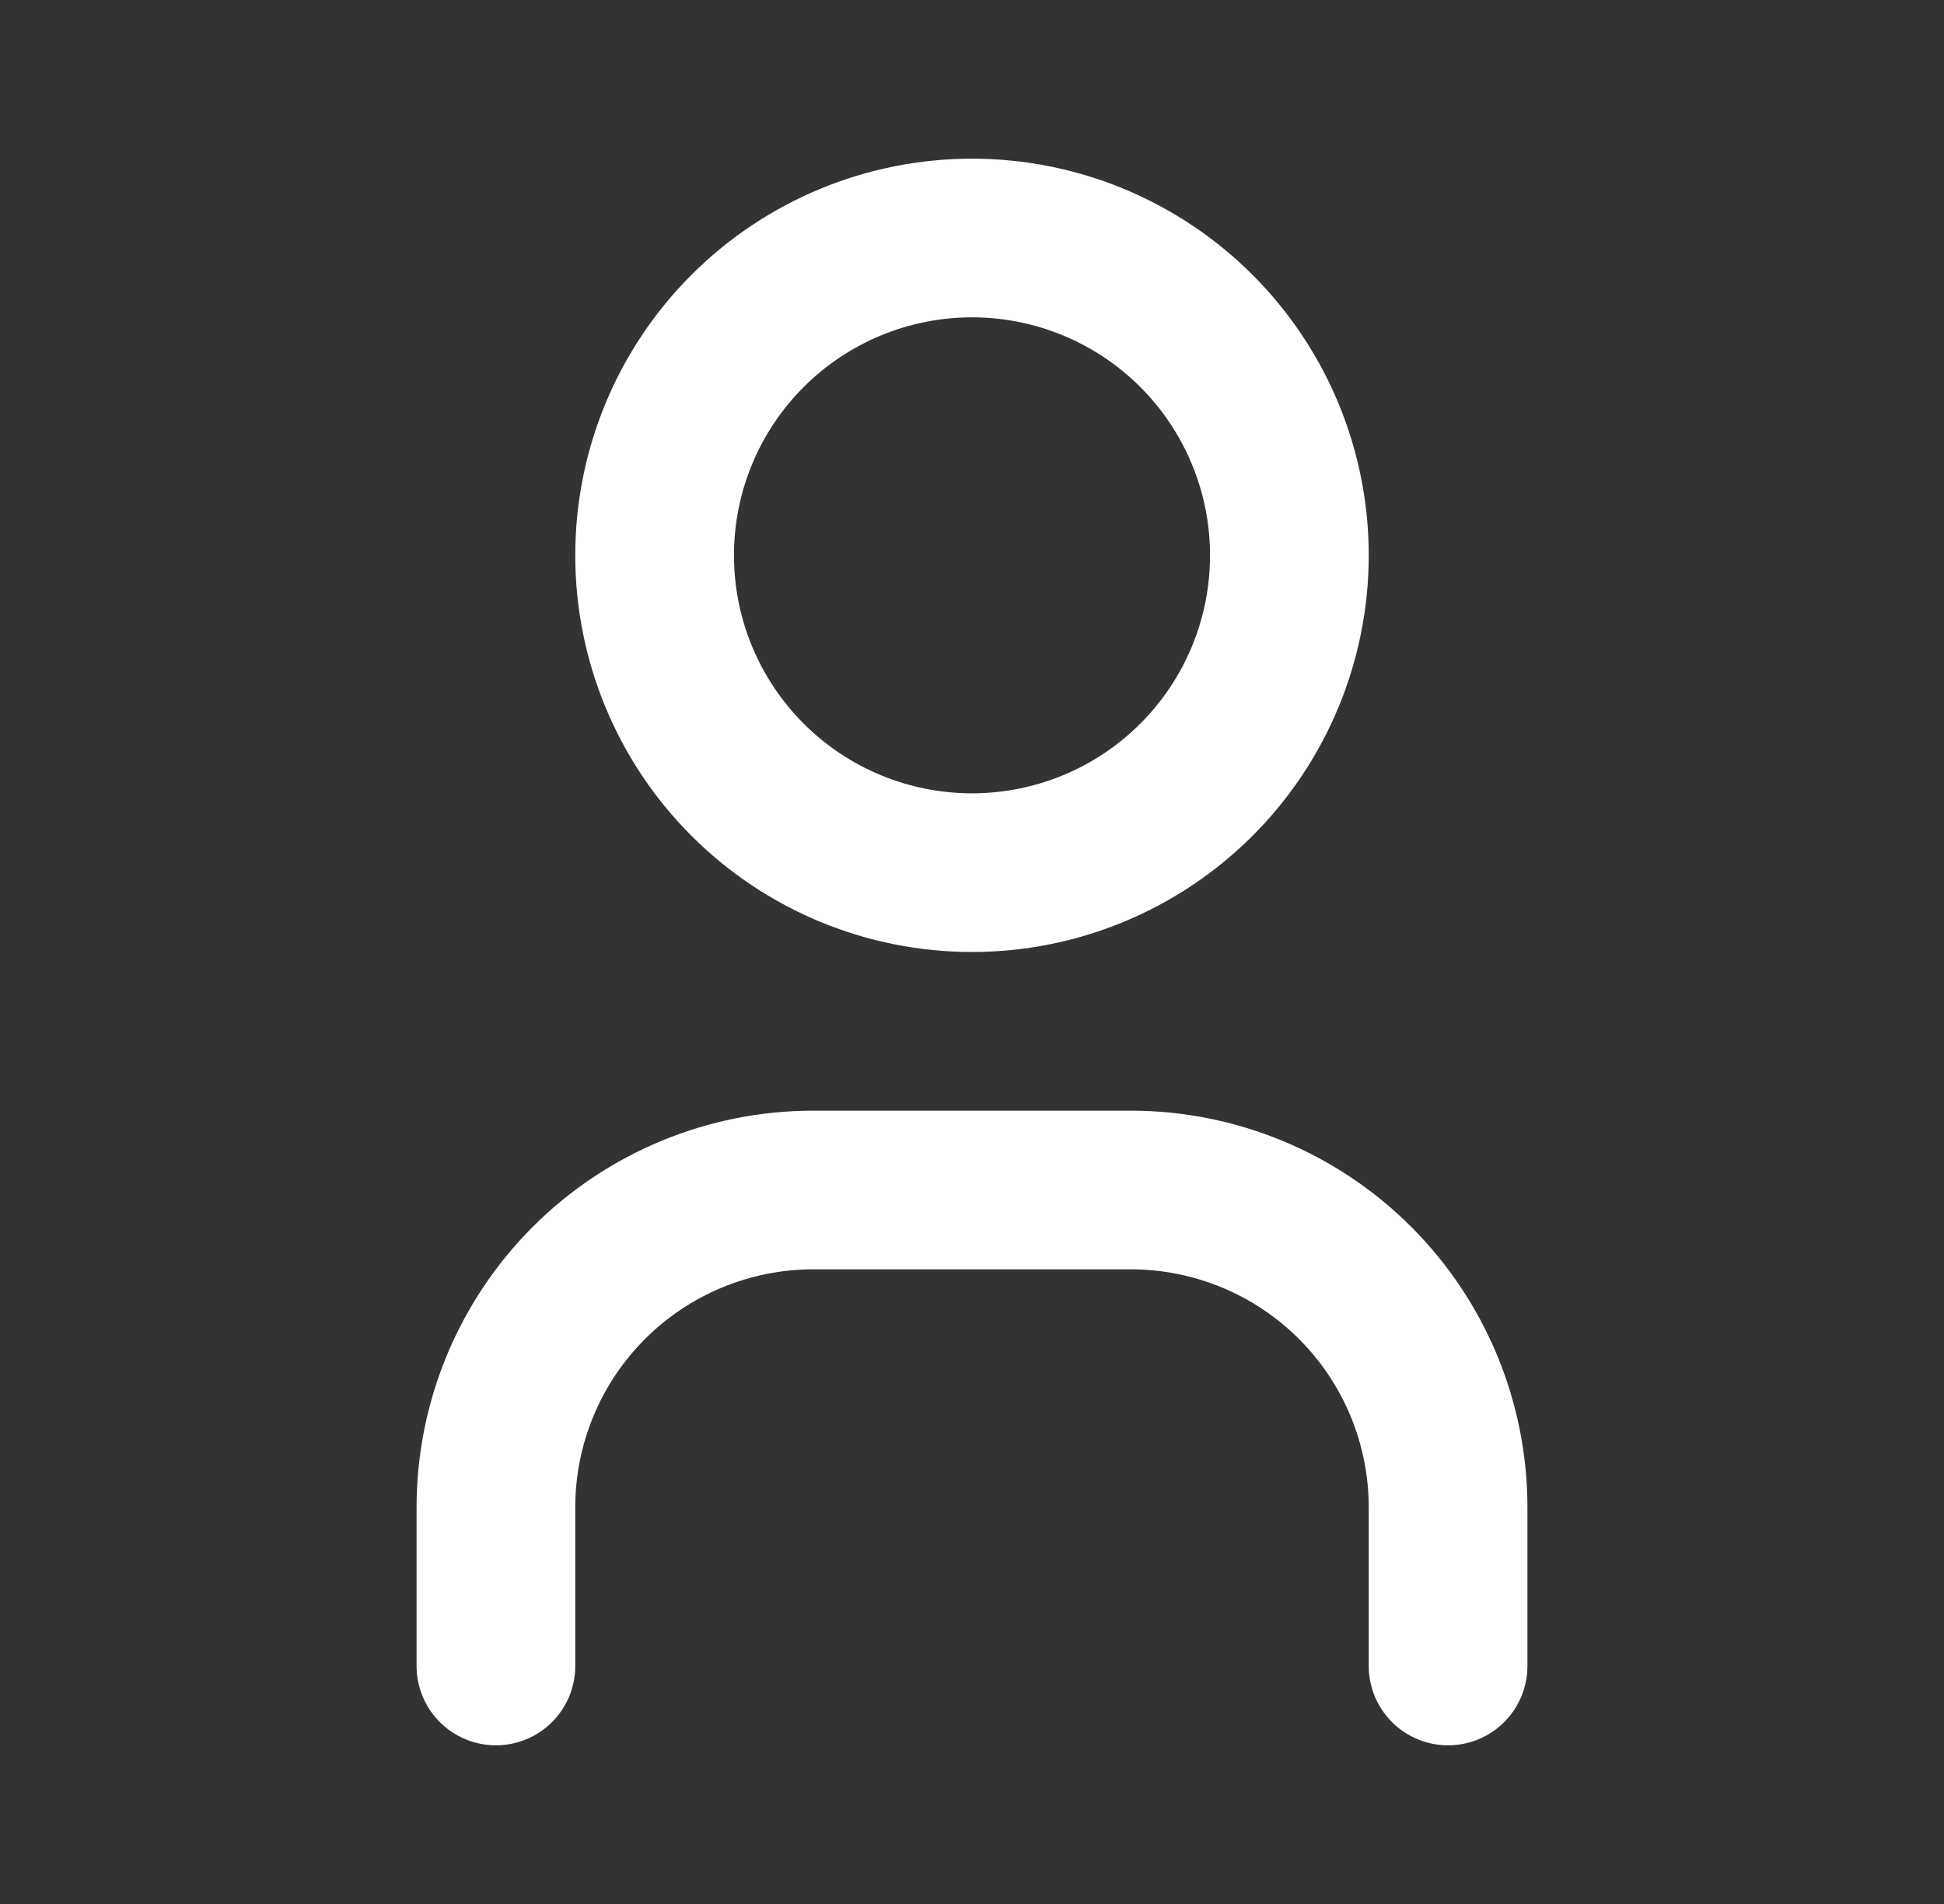 <svg width="49" height="48" viewBox="0 0 49 48" fill="none" xmlns="http://www.w3.org/2000/svg">
<rect x="0" y="0" width="49" height="48" fill="#333333" stroke="none"/>
<g clip-path="url(#clip0_2063_962)">
<path d="M16.5 14C16.5 16.122 17.343 18.157 18.843 19.657C20.343 21.157 22.378 22 24.5 22C26.622 22 28.657 21.157 30.157 19.657C31.657 18.157 32.5 16.122 32.5 14C32.5 11.878 31.657 9.843 30.157 8.343C28.657 6.843 26.622 6 24.5 6C22.378 6 20.343 6.843 18.843 8.343C17.343 9.843 16.5 11.878 16.5 14Z" stroke="white" stroke-width="4" stroke-linecap="round" stroke-linejoin="round"/>
<path d="M12.5 42V38C12.5 35.878 13.343 33.843 14.843 32.343C16.343 30.843 18.378 30 20.5 30H28.5C30.622 30 32.657 30.843 34.157 32.343C35.657 33.843 36.5 35.878 36.5 38V42" stroke="white" stroke-width="4" stroke-linecap="round" stroke-linejoin="round"/>
</g>
<defs>
<clipPath id="clip0_2063_962">
<rect width="48" height="48" fill="white" transform="translate(0.5)"/>
</clipPath>
</defs>
</svg>
